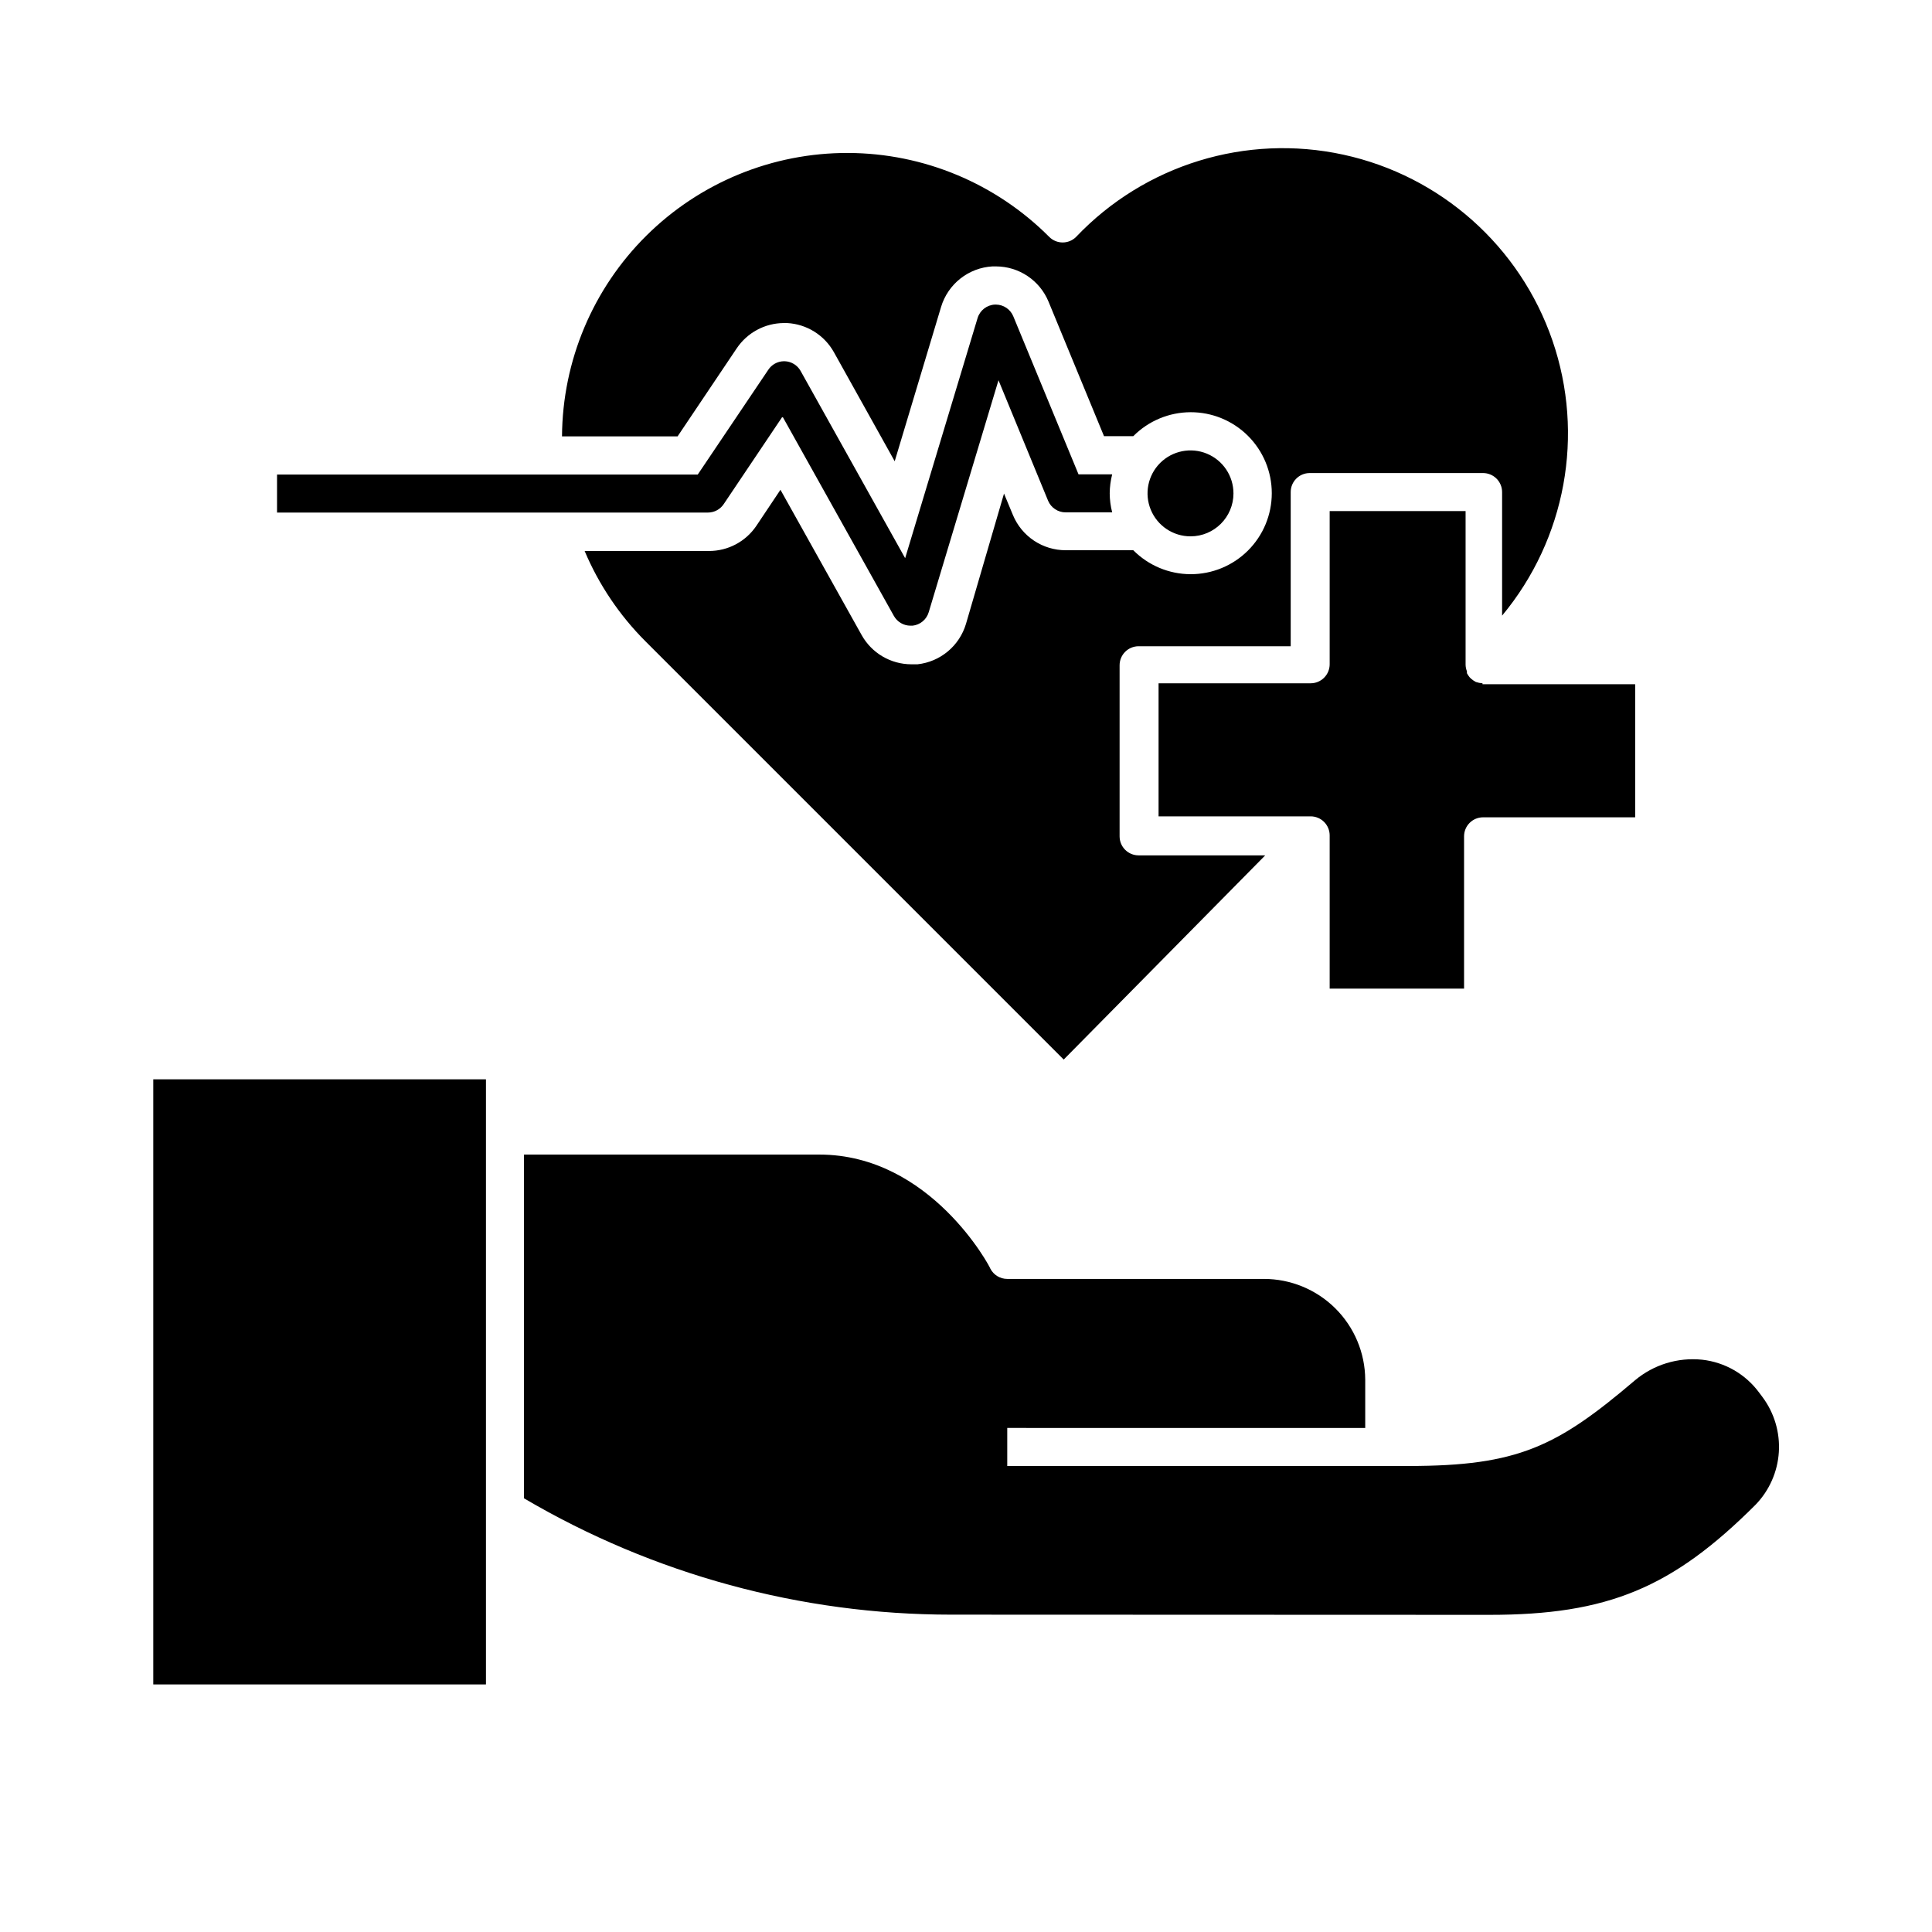 <?xml version="1.0" encoding="UTF-8"?>
<!-- Uploaded to: ICON Repo, www.svgrepo.com, Generator: ICON Repo Mixer Tools -->
<svg fill="#000000" width="800px" height="800px" version="1.1" viewBox="144 144 512 512" xmlns="http://www.w3.org/2000/svg">
 <g>
  <path d="m538.75 571.95c31.285 0 48.418-7.106 70.535-29.223 3.621-3.762 5.793-8.688 6.125-13.898s-1.195-10.375-4.312-14.566l-0.906-1.211v0.004c-3.598-4.891-9.078-8.055-15.113-8.719-6.445-0.668-12.883 1.312-17.836 5.492-20.605 17.531-30.984 22.672-59.902 22.672h-106.41v-10.078l94.867 0.004v-12.797c-0.039-7.106-2.891-13.906-7.934-18.91s-11.863-7.805-18.969-7.793h-67.965c-1.883 0.004-3.613-1.047-4.481-2.723 0-0.301-15.77-30.23-45.344-30.23l-78.242 0.004v91.09c34.312 20.184 73.398 30.828 113.21 30.832z"/>
  <path d="m184.62 590.39h88.164v-160.36h-88.164z"/>
  <path d="m536.88 325.08c-0.602-0.039-1.191-0.156-1.762-0.352-0.477-0.246-0.918-0.551-1.312-0.906-0.129-0.105-0.246-0.223-0.352-0.355-0.27-0.328-0.504-0.684-0.703-1.059v-0.504c-0.223-0.559-0.344-1.156-0.355-1.762v-40.707h-36.02v40.605c0 1.336-0.531 2.617-1.477 3.562-0.945 0.945-2.227 1.477-3.562 1.477h-40.305v35.266h40.305c1.336 0 2.617 0.531 3.562 1.477 0.945 0.945 1.477 2.227 1.477 3.562v40.605h35.617v-40.352c0-2.785 2.258-5.039 5.039-5.039h40.305v-35.266l-40.457-0.004z"/>
  <path d="m429.17 206.79c-1.965 1.953-5.137 1.953-7.102 0-14.117-14.18-33.281-22.184-53.289-22.254-20.008-0.07-39.227 7.793-53.445 21.875-14.215 14.078-22.27 33.219-22.395 53.227h30.633l15.668-23.328v0.004c2.785-4.156 7.445-6.664 12.445-6.703h0.906c5.18 0.273 9.859 3.184 12.395 7.711l16.121 28.918 12.293-40.91c0.895-2.969 2.68-5.59 5.109-7.508 2.434-1.922 5.398-3.047 8.492-3.223h0.957c2.981 0.008 5.887 0.898 8.363 2.559 2.473 1.656 4.402 4.012 5.543 6.762l14.711 35.668h7.758c4.016-4.047 9.48-6.332 15.18-6.348 5.703-0.016 11.18 2.238 15.215 6.266 4.039 4.027 6.309 9.496 6.309 15.195 0 5.703-2.269 11.172-6.309 15.199-4.035 4.027-9.512 6.281-15.215 6.266-5.699-0.016-11.164-2.301-15.18-6.348h-17.883c-2.996 0.008-5.926-0.871-8.422-2.531-2.492-1.66-4.438-4.023-5.586-6.789l-2.367-5.695-10.074 34.512c-0.848 2.856-2.519 5.398-4.805 7.309-2.285 1.906-5.082 3.098-8.043 3.422h-1.613c-2.691 0-5.336-0.719-7.656-2.082-2.32-1.363-4.234-3.324-5.543-5.676l-21.512-38.492-6.398 9.574c-2.816 4.164-7.519 6.656-12.547 6.648h-32.949c3.777 8.945 9.254 17.07 16.121 23.934l110.84 110.84 53.402-54.113h-33.551c-2.785 0-5.039-2.254-5.039-5.035v-45.344c0-2.785 2.254-5.039 5.039-5.039h40.305v-40.859c0-2.781 2.254-5.039 5.035-5.039h45.949c1.336 0 2.617 0.531 3.562 1.477 0.945 0.945 1.477 2.227 1.477 3.562v32.746c16.879-20.301 21.938-47.945 13.34-72.91-8.594-24.965-29.598-43.637-55.398-49.246-25.805-5.609-52.66 2.656-70.848 21.801z"/>
  <path d="m335.81 277.57 15.566-23.176 29.523 52.852v-0.004c0.891 1.586 2.566 2.566 4.387 2.57h0.555-0.004c2.019-0.219 3.707-1.629 4.285-3.578l18.488-61.465 13.148 31.941c0.797 1.879 2.648 3.094 4.688 3.074h12.293c-0.426-1.645-0.645-3.336-0.656-5.039 0.016-1.699 0.238-3.391 0.656-5.035h-8.918l-17.281-41.867c-0.766-1.867-2.57-3.094-4.586-3.125h-0.301c-2.133 0.102-3.969 1.535-4.586 3.578l-19.195 63.629-27.707-49.625c-0.855-1.523-2.438-2.496-4.184-2.566h-0.301c-1.648 0.039-3.176 0.887-4.082 2.266l-18.691 27.762h-111.49v10.078l114.21-0.004c1.684-0.008 3.254-0.859 4.18-2.266z"/>
  <path d="m470.88 274.75c0-4.606-2.773-8.754-7.027-10.52-4.254-1.762-9.152-0.785-12.41 2.469-3.254 3.258-4.231 8.156-2.465 12.41 1.762 4.254 5.914 7.027 10.52 7.027 6.285 0 11.383-5.098 11.383-11.387z"/>
 </g>
</svg>